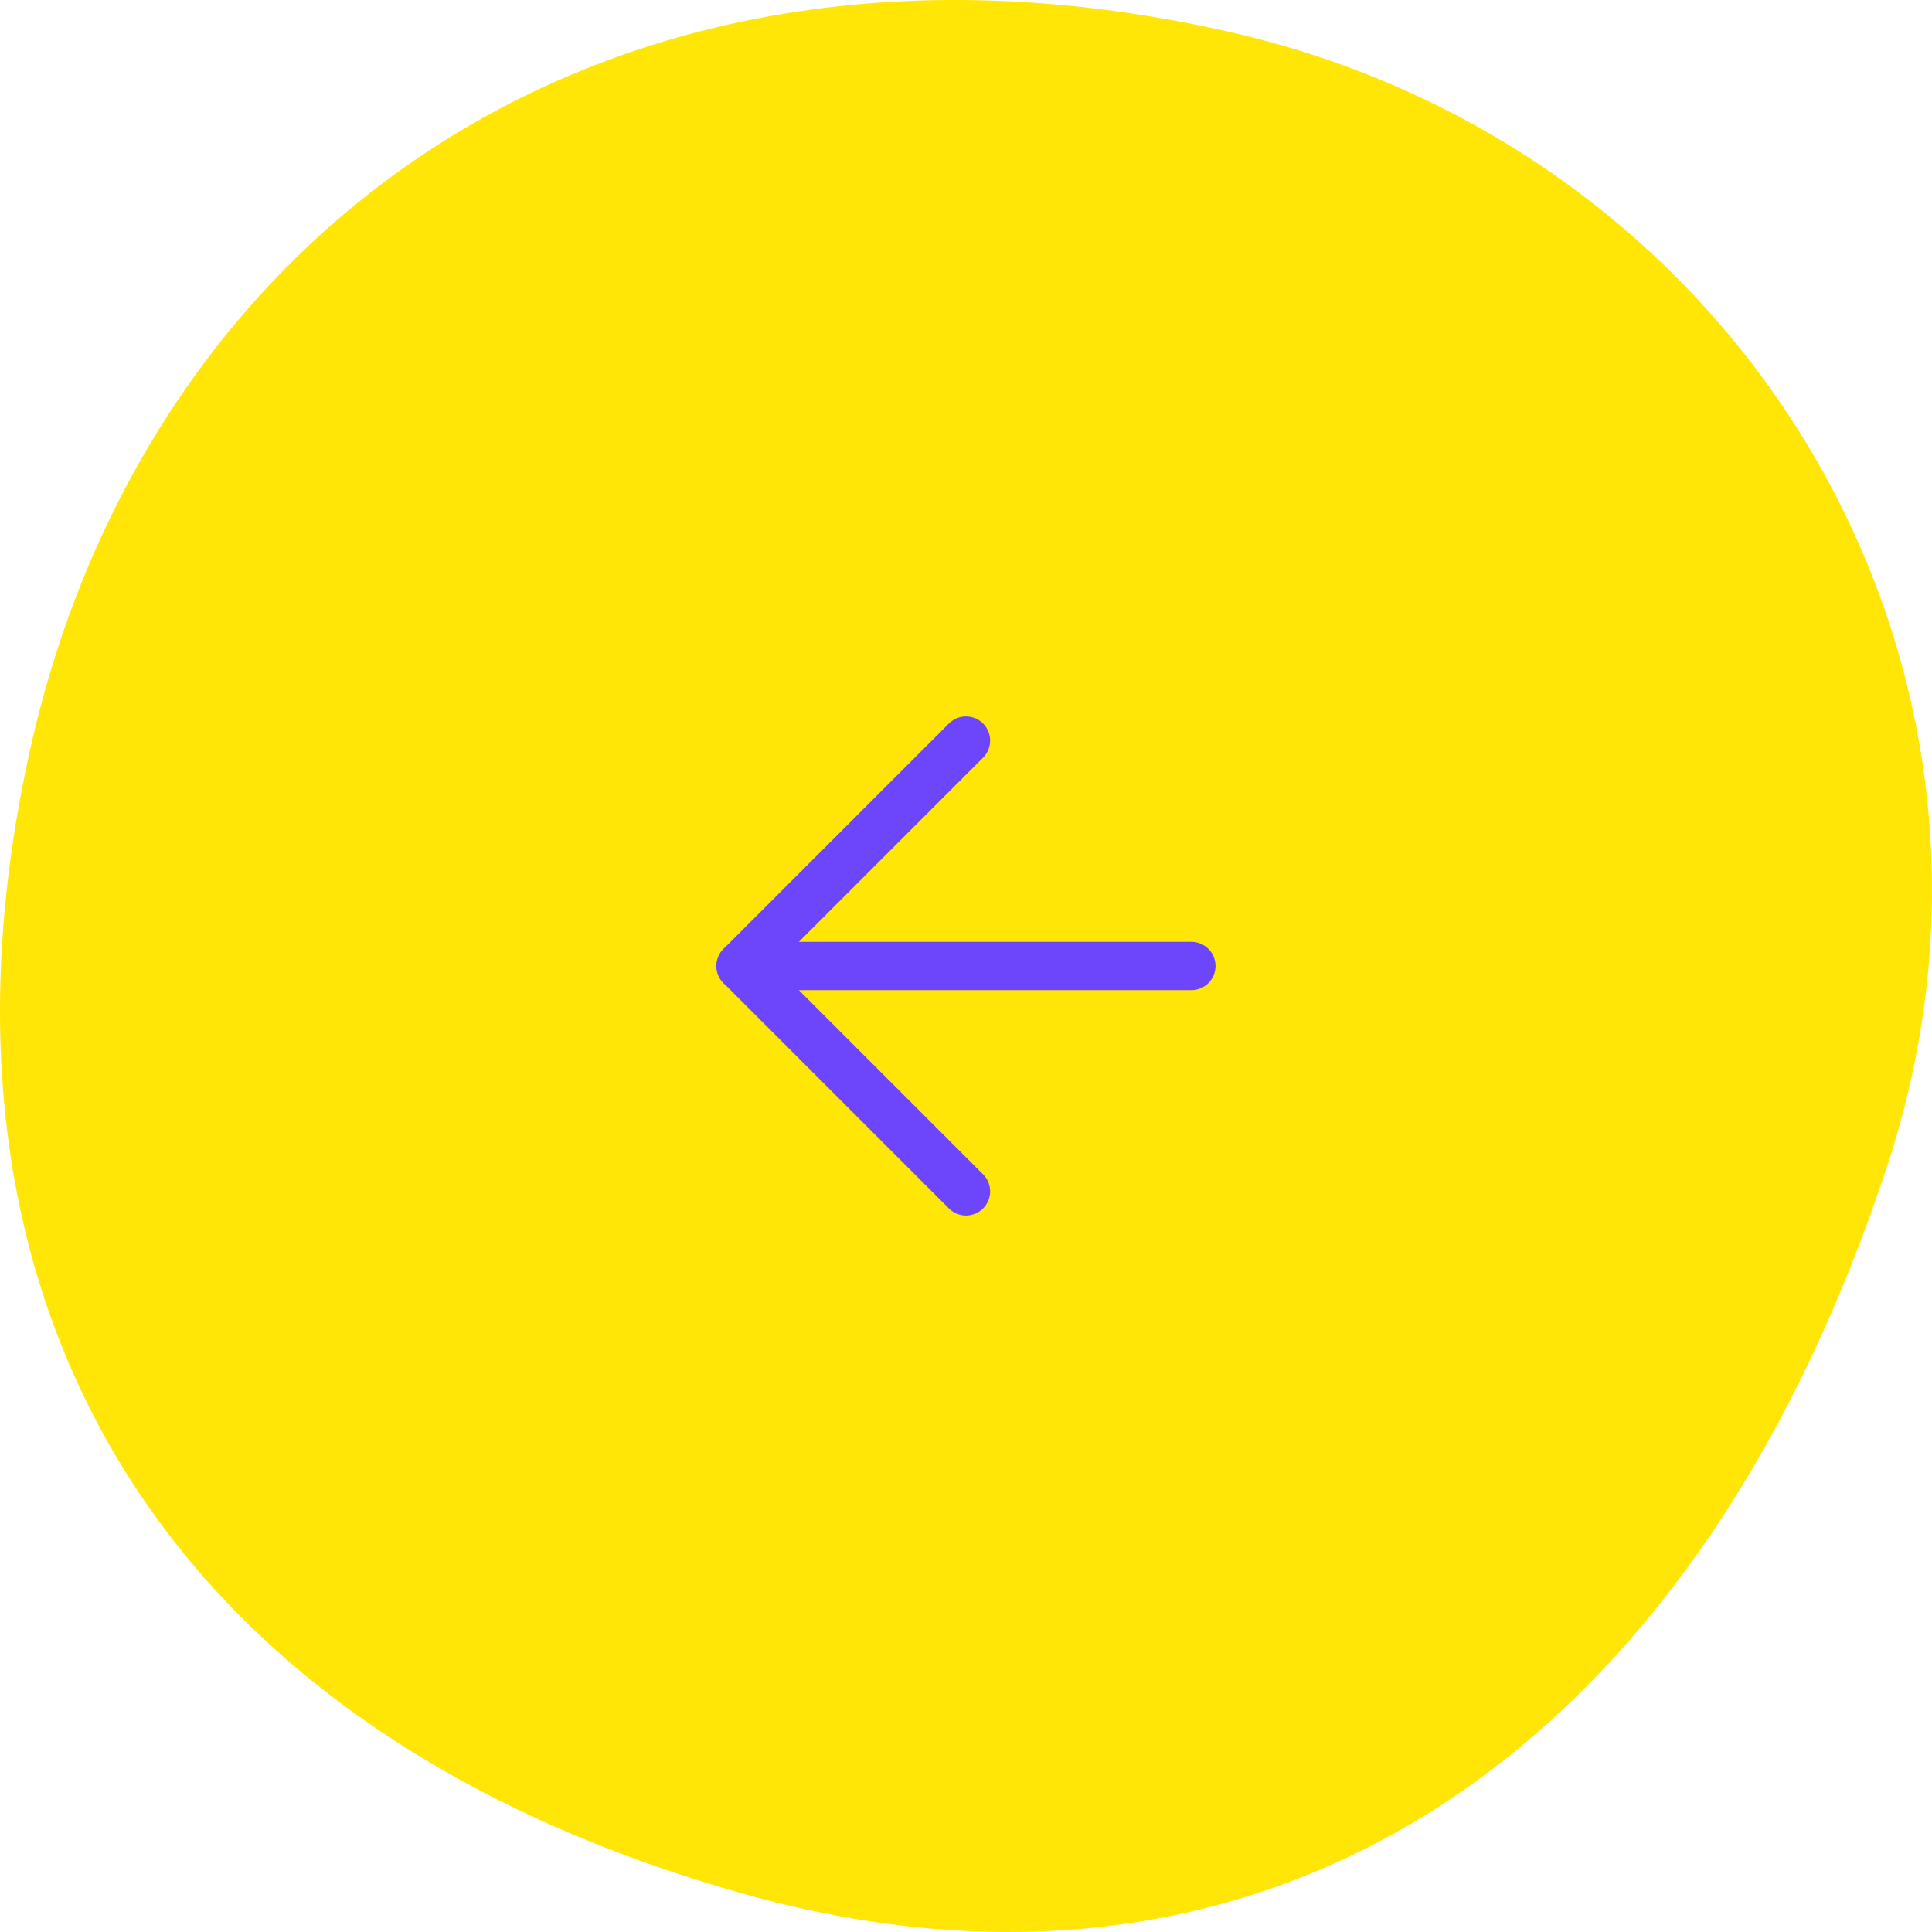 <svg width="60" height="60" viewBox="0 0 60 60" fill="none" xmlns="http://www.w3.org/2000/svg">
<path d="M38.15 0.983C54.076 4.579 63.76 20.548 58.61 36.205C52.453 54.92 39.102 63.188 23.343 58.884C4.646 53.731 -2.827 40.027 0.952 23.209C4.562 7.099 18.949 -3.349 38.15 0.983Z" fill="#FFE606"/>
<path d="M37 30L23 30" stroke="#6D46FC" stroke-width="1.5" stroke-linecap="round" stroke-linejoin="round"/>
<path d="M30 37L23 30L30 23" stroke="#6D46FC" stroke-width="1.5" stroke-linecap="round" stroke-linejoin="round"/>
</svg>
